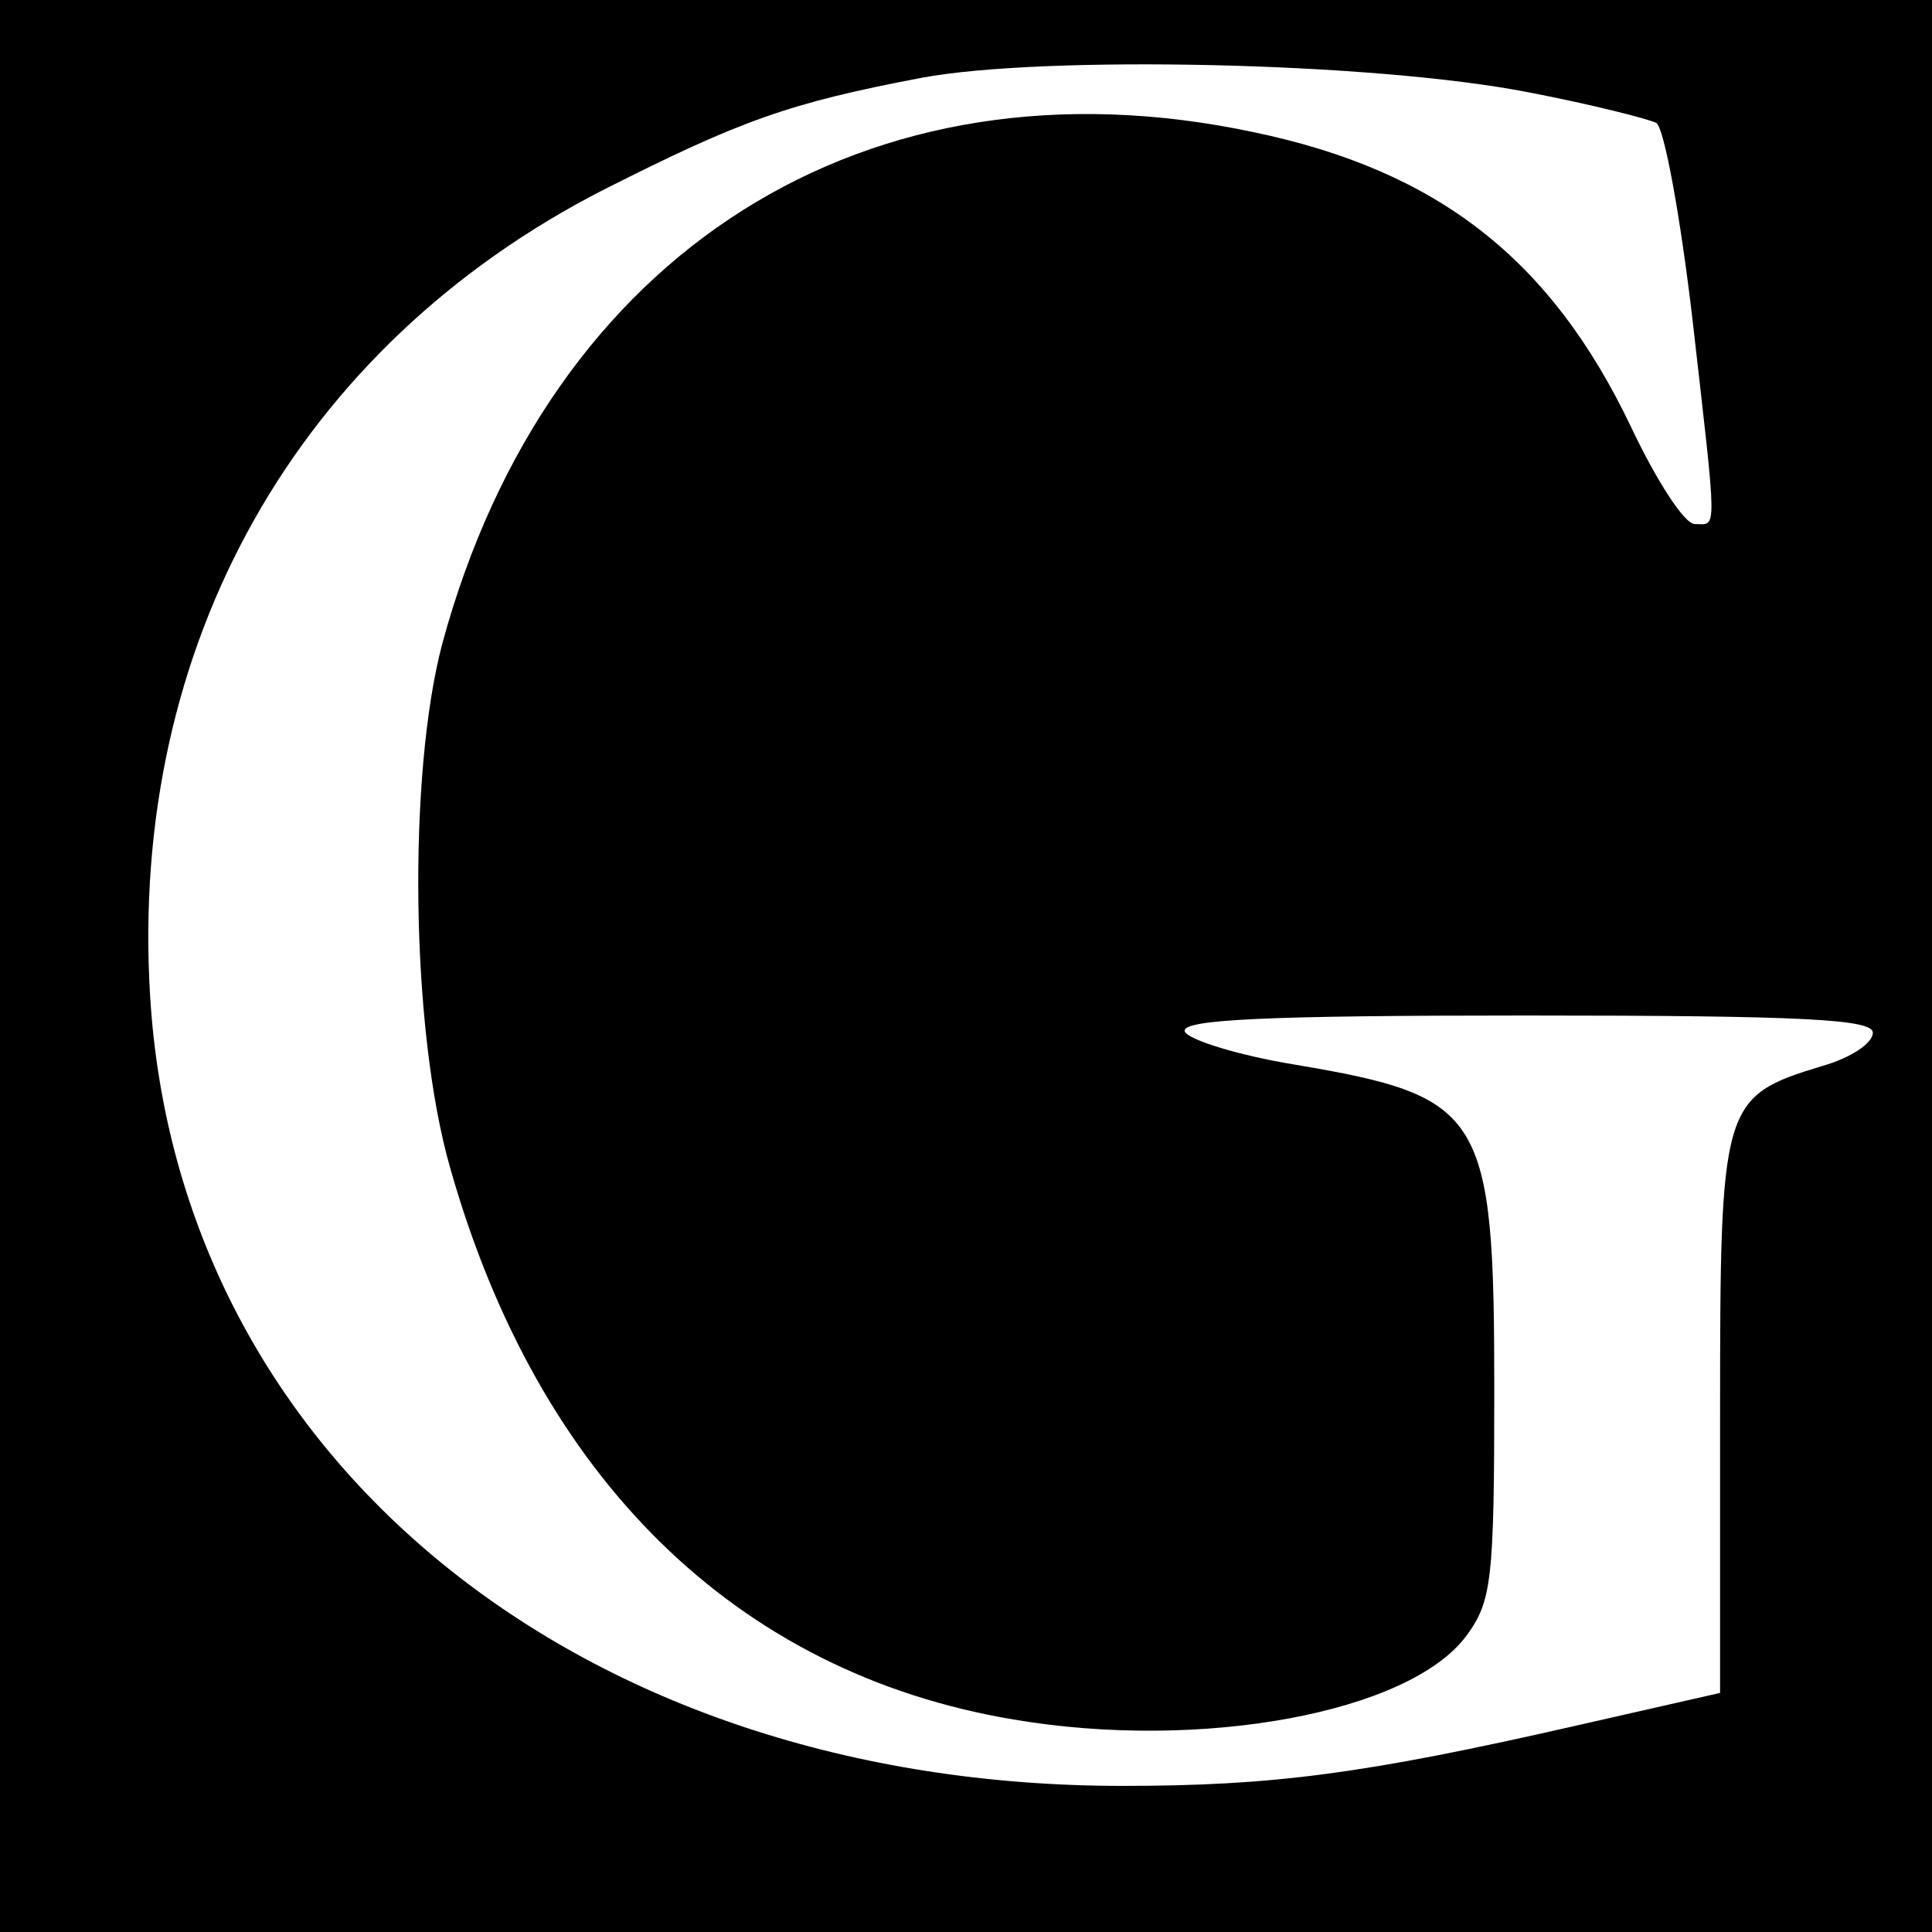 <?xml version="1.0" standalone="no"?>
<!DOCTYPE svg PUBLIC "-//W3C//DTD SVG 20010904//EN"
 "http://www.w3.org/TR/2001/REC-SVG-20010904/DTD/svg10.dtd">
<svg version="1.0" xmlns="http://www.w3.org/2000/svg"
 width="16pt" height="16pt" viewBox="0 0 16 16"
 preserveAspectRatio="xMidYMid meet">
<g transform="translate(0,16) scale(0.011,-0.011)"
fill="#000000" stroke="none">
<path d="M0 760 l0 -760 760 0 760 0 0 760 0 760 -760 0 -760 0 0 -760z m1151
625 c47 -9 90 -20 96 -23 6 -4 18 -70 27 -146 19 -167 19 -156 2 -156 -8 0
-29 33 -48 73 -60 126 -145 193 -284 222 -291 62 -531 -90 -611 -385 -26 -98
-24 -291 6 -395 66 -233 215 -380 424 -415 141 -24 298 5 341 63 19 26 21 41
21 185 0 209 -8 221 -150 245 -43 7 -81 19 -83 25 -3 9 60 12 257 12 212 0
261 -3 261 -13 0 -8 -17 -19 -38 -25 -76 -23 -77 -28 -77 -263 l0 -209 -110
-25 c-158 -36 -227 -45 -340 -45 -408 0 -711 246 -732 595 -16 264 111 489
342 607 103 52 139 65 239 84 91 17 340 12 457 -11z"/>
</g>
</svg>
